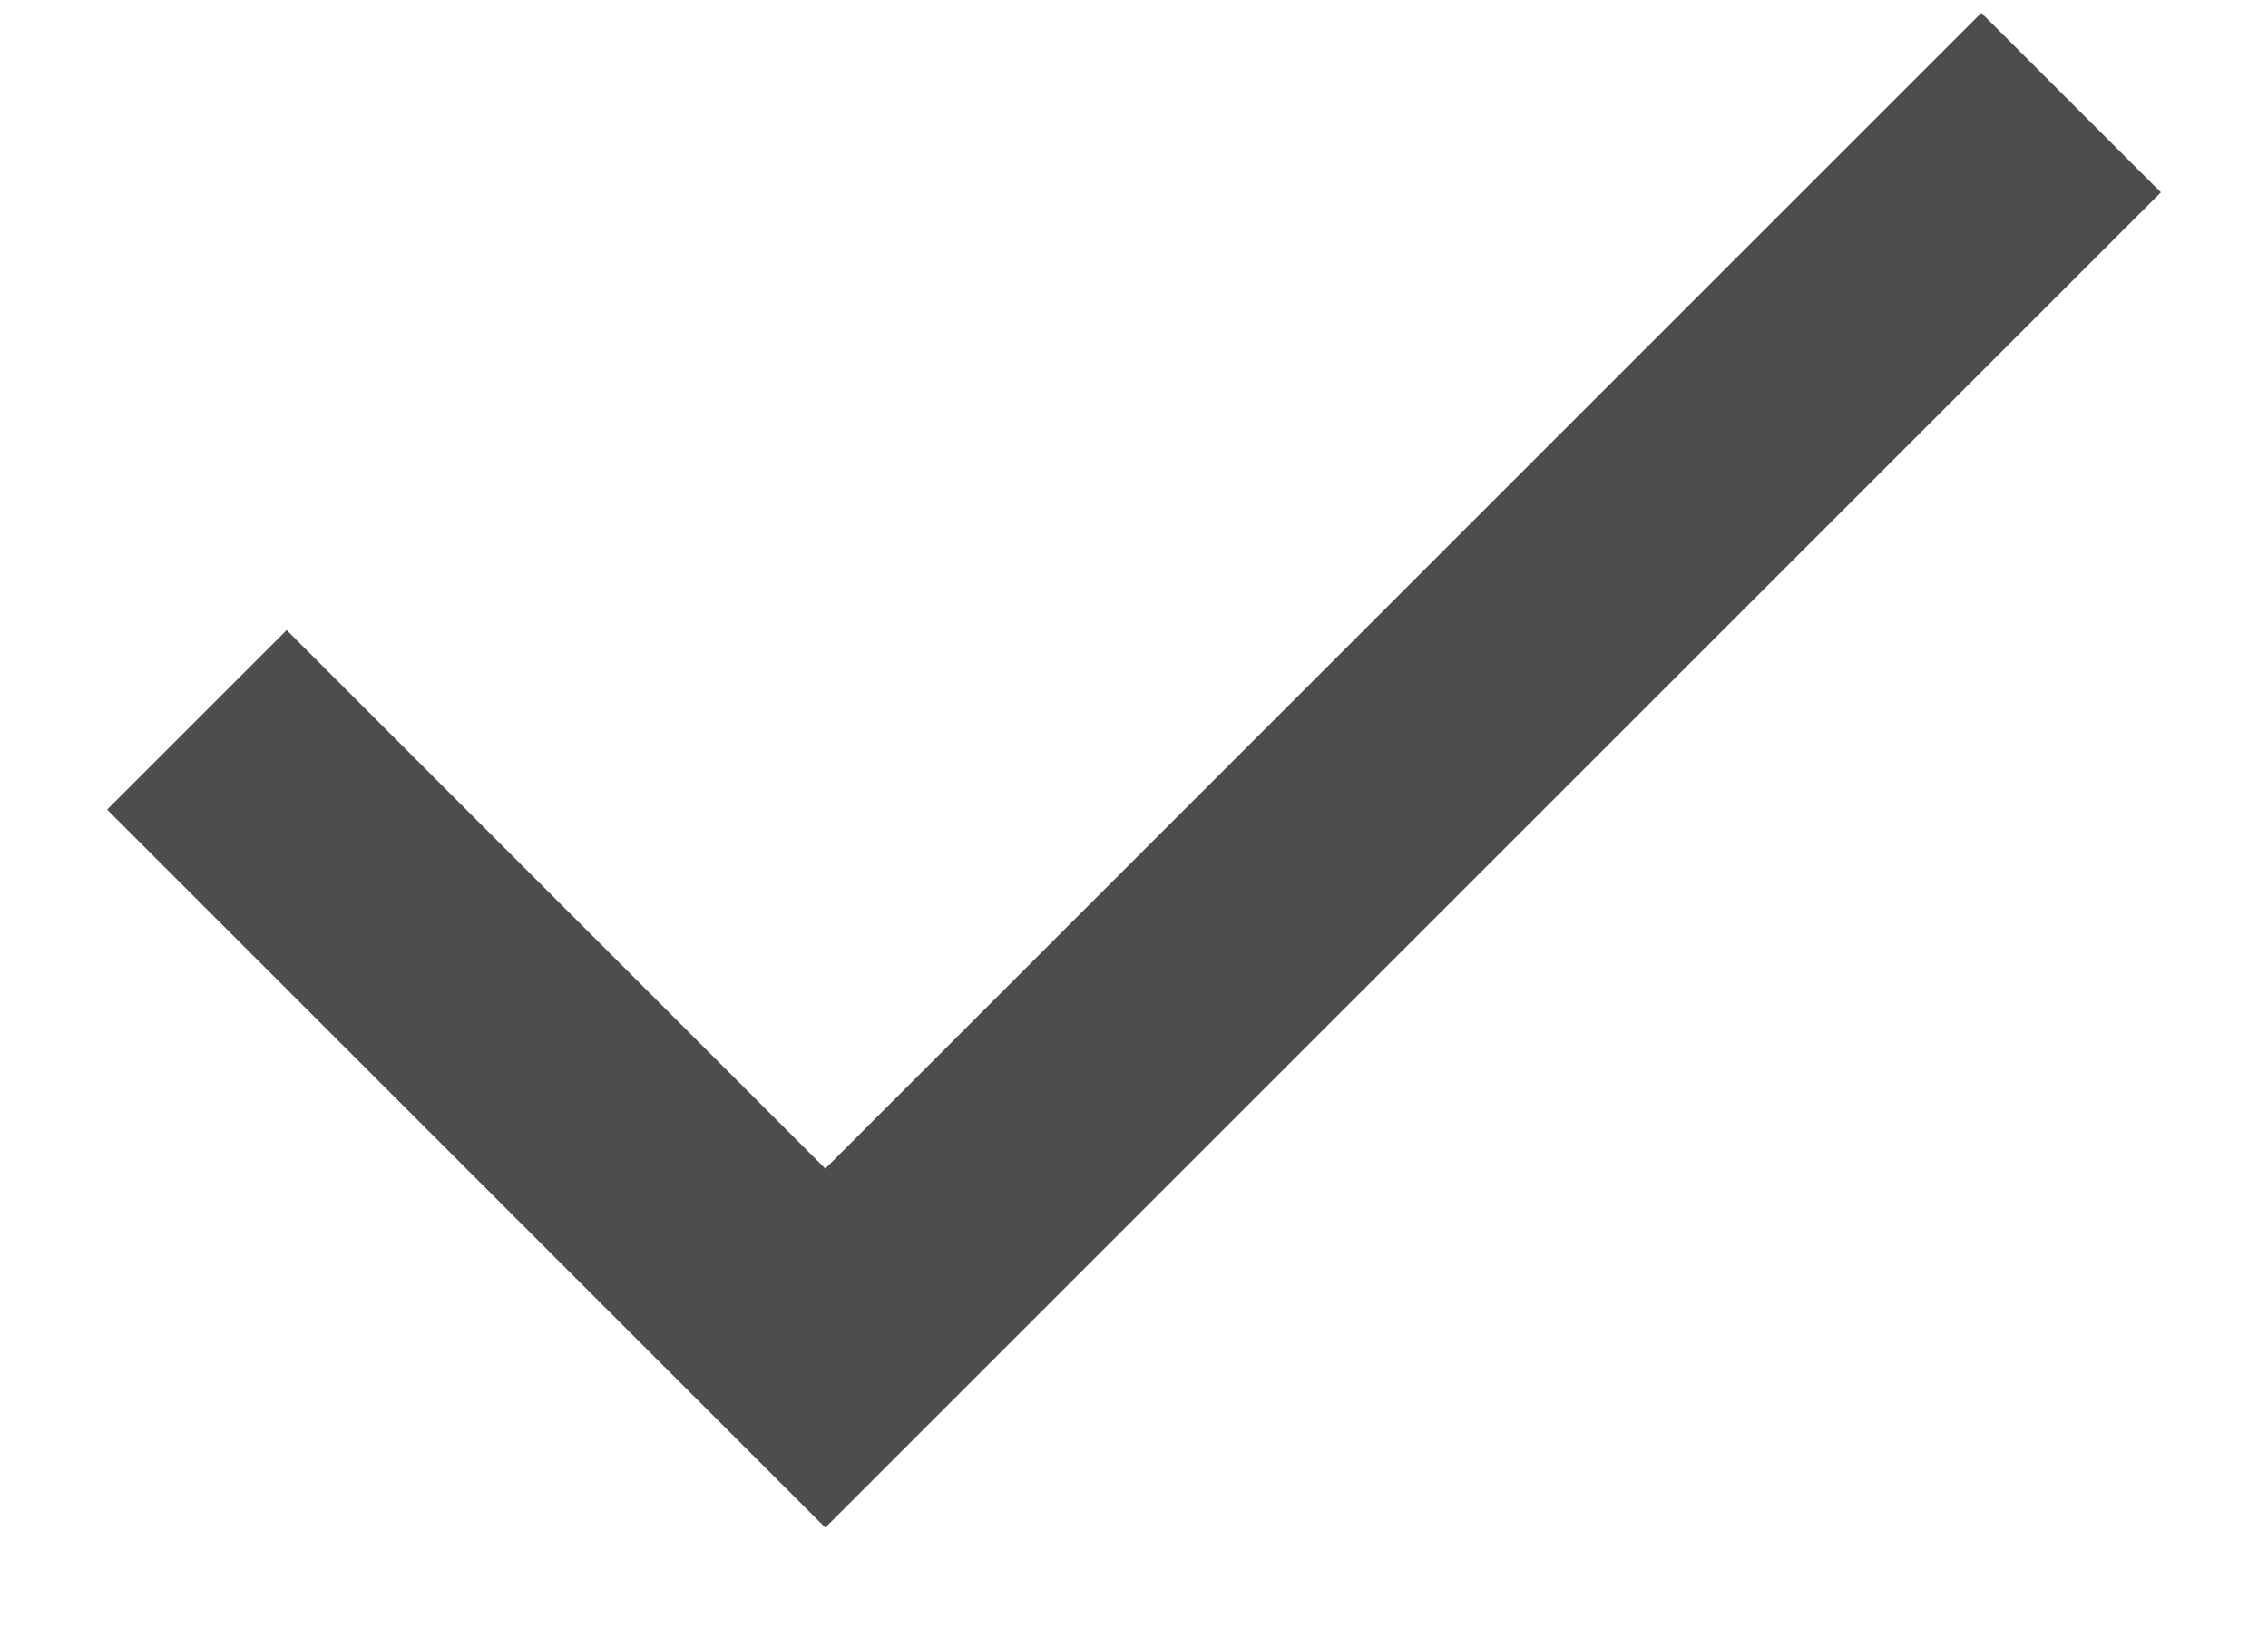 <svg width="18" height="13" viewBox="0 0 18 13" fill="none" xmlns="http://www.w3.org/2000/svg">
<path d="M6.55 12.127L0.85 6.427L2.275 5.002L6.55 9.277L15.725 0.102L17.15 1.527L6.55 12.127Z" fill="#4D4D4D"/>
</svg>
